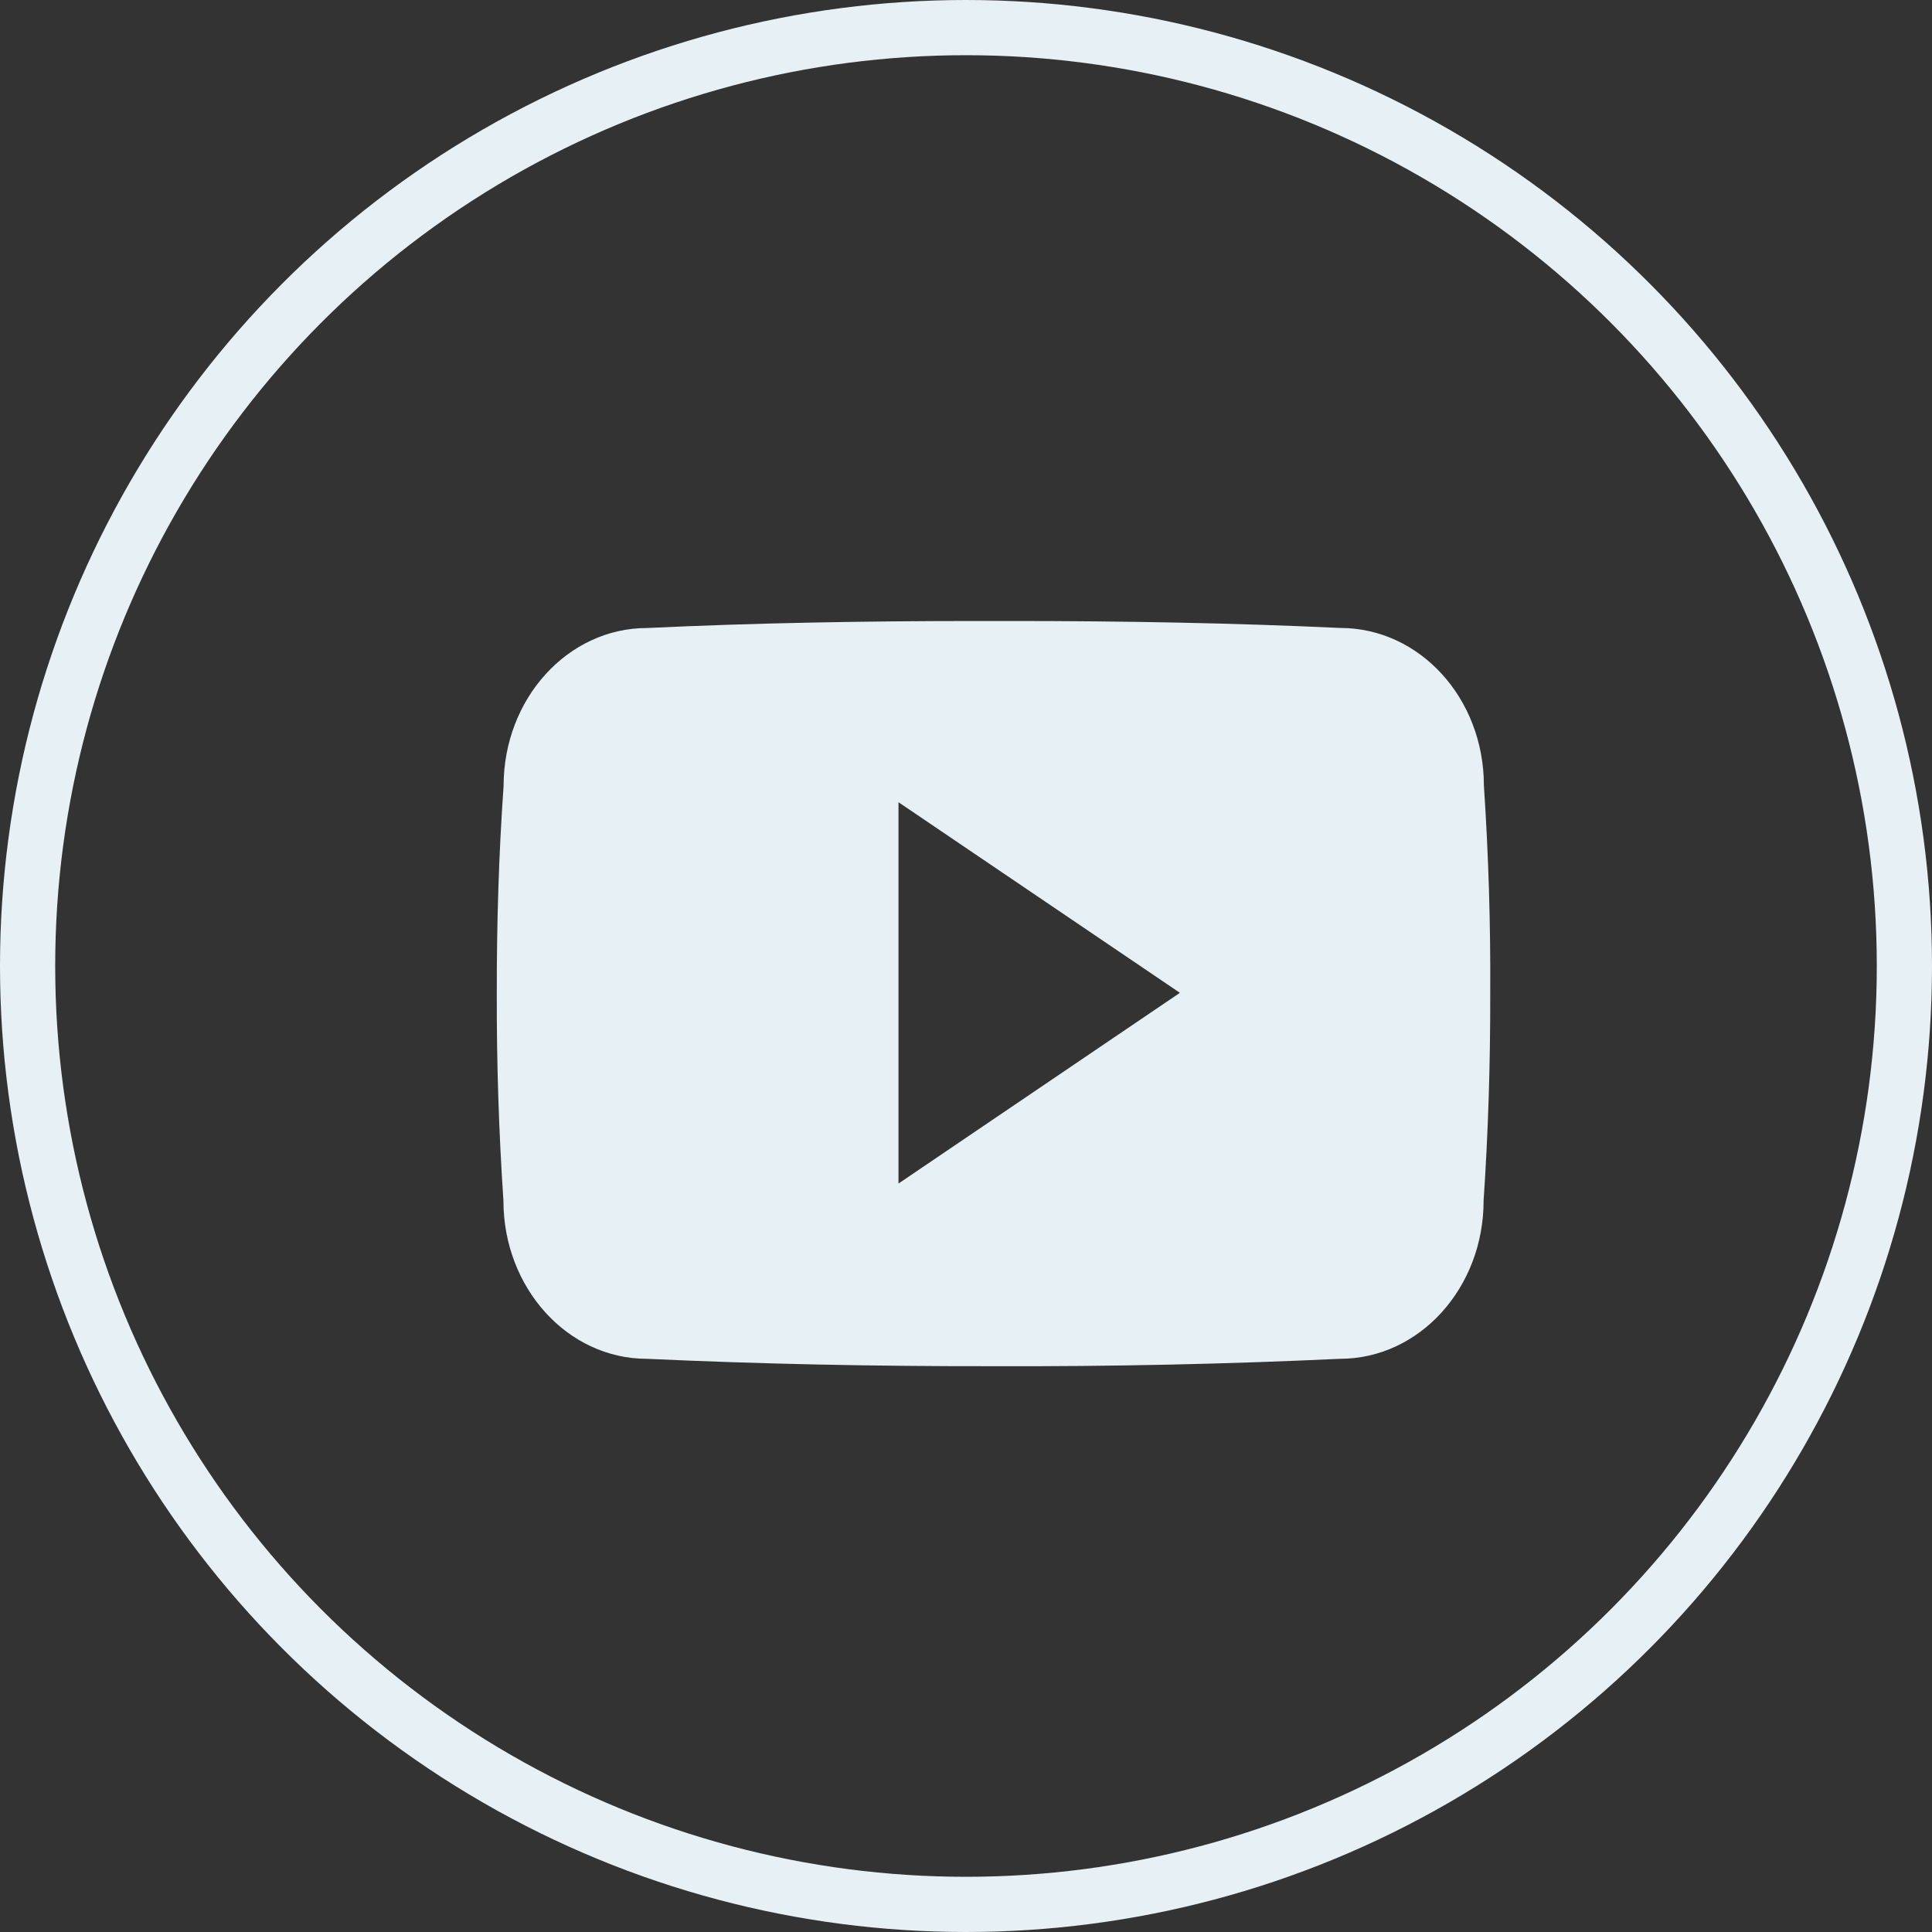 <svg width="35" height="35" viewBox="0 0 35 35" fill="none" xmlns="http://www.w3.org/2000/svg">
<rect x="0" y="0" width="35" height="35" fill="#333333" stroke="none"/>
<circle cx="17.5" cy="17.5" r="17" stroke="#E7F0F5"/>
<g clip-path="url(#clip0_2009_98)">
<path d="M26.882 14.231C26.882 12.649 25.718 11.376 24.28 11.376C22.333 11.285 20.346 11.25 18.316 11.25H17.684C15.659 11.25 13.669 11.285 11.721 11.377C10.287 11.377 9.123 12.656 9.123 14.238C9.035 15.489 8.998 16.741 9 17.993C8.996 19.244 9.036 20.497 9.12 21.751C9.12 23.333 10.283 24.616 11.717 24.616C13.764 24.711 15.863 24.753 17.997 24.75C20.134 24.757 22.227 24.712 24.275 24.616C25.713 24.616 26.877 23.333 26.877 21.751C26.961 20.496 27 19.244 26.997 17.989C27.004 16.738 26.966 15.485 26.882 14.231ZM16.277 21.441V14.533L21.375 17.986L16.277 21.441Z" fill="#E7F0F5"/>
</g>
<defs>
<clipPath id="clip0_2009_98">
<rect width="18" height="18" fill="white" transform="translate(9 9)"/>
</clipPath>
</defs>
</svg>
